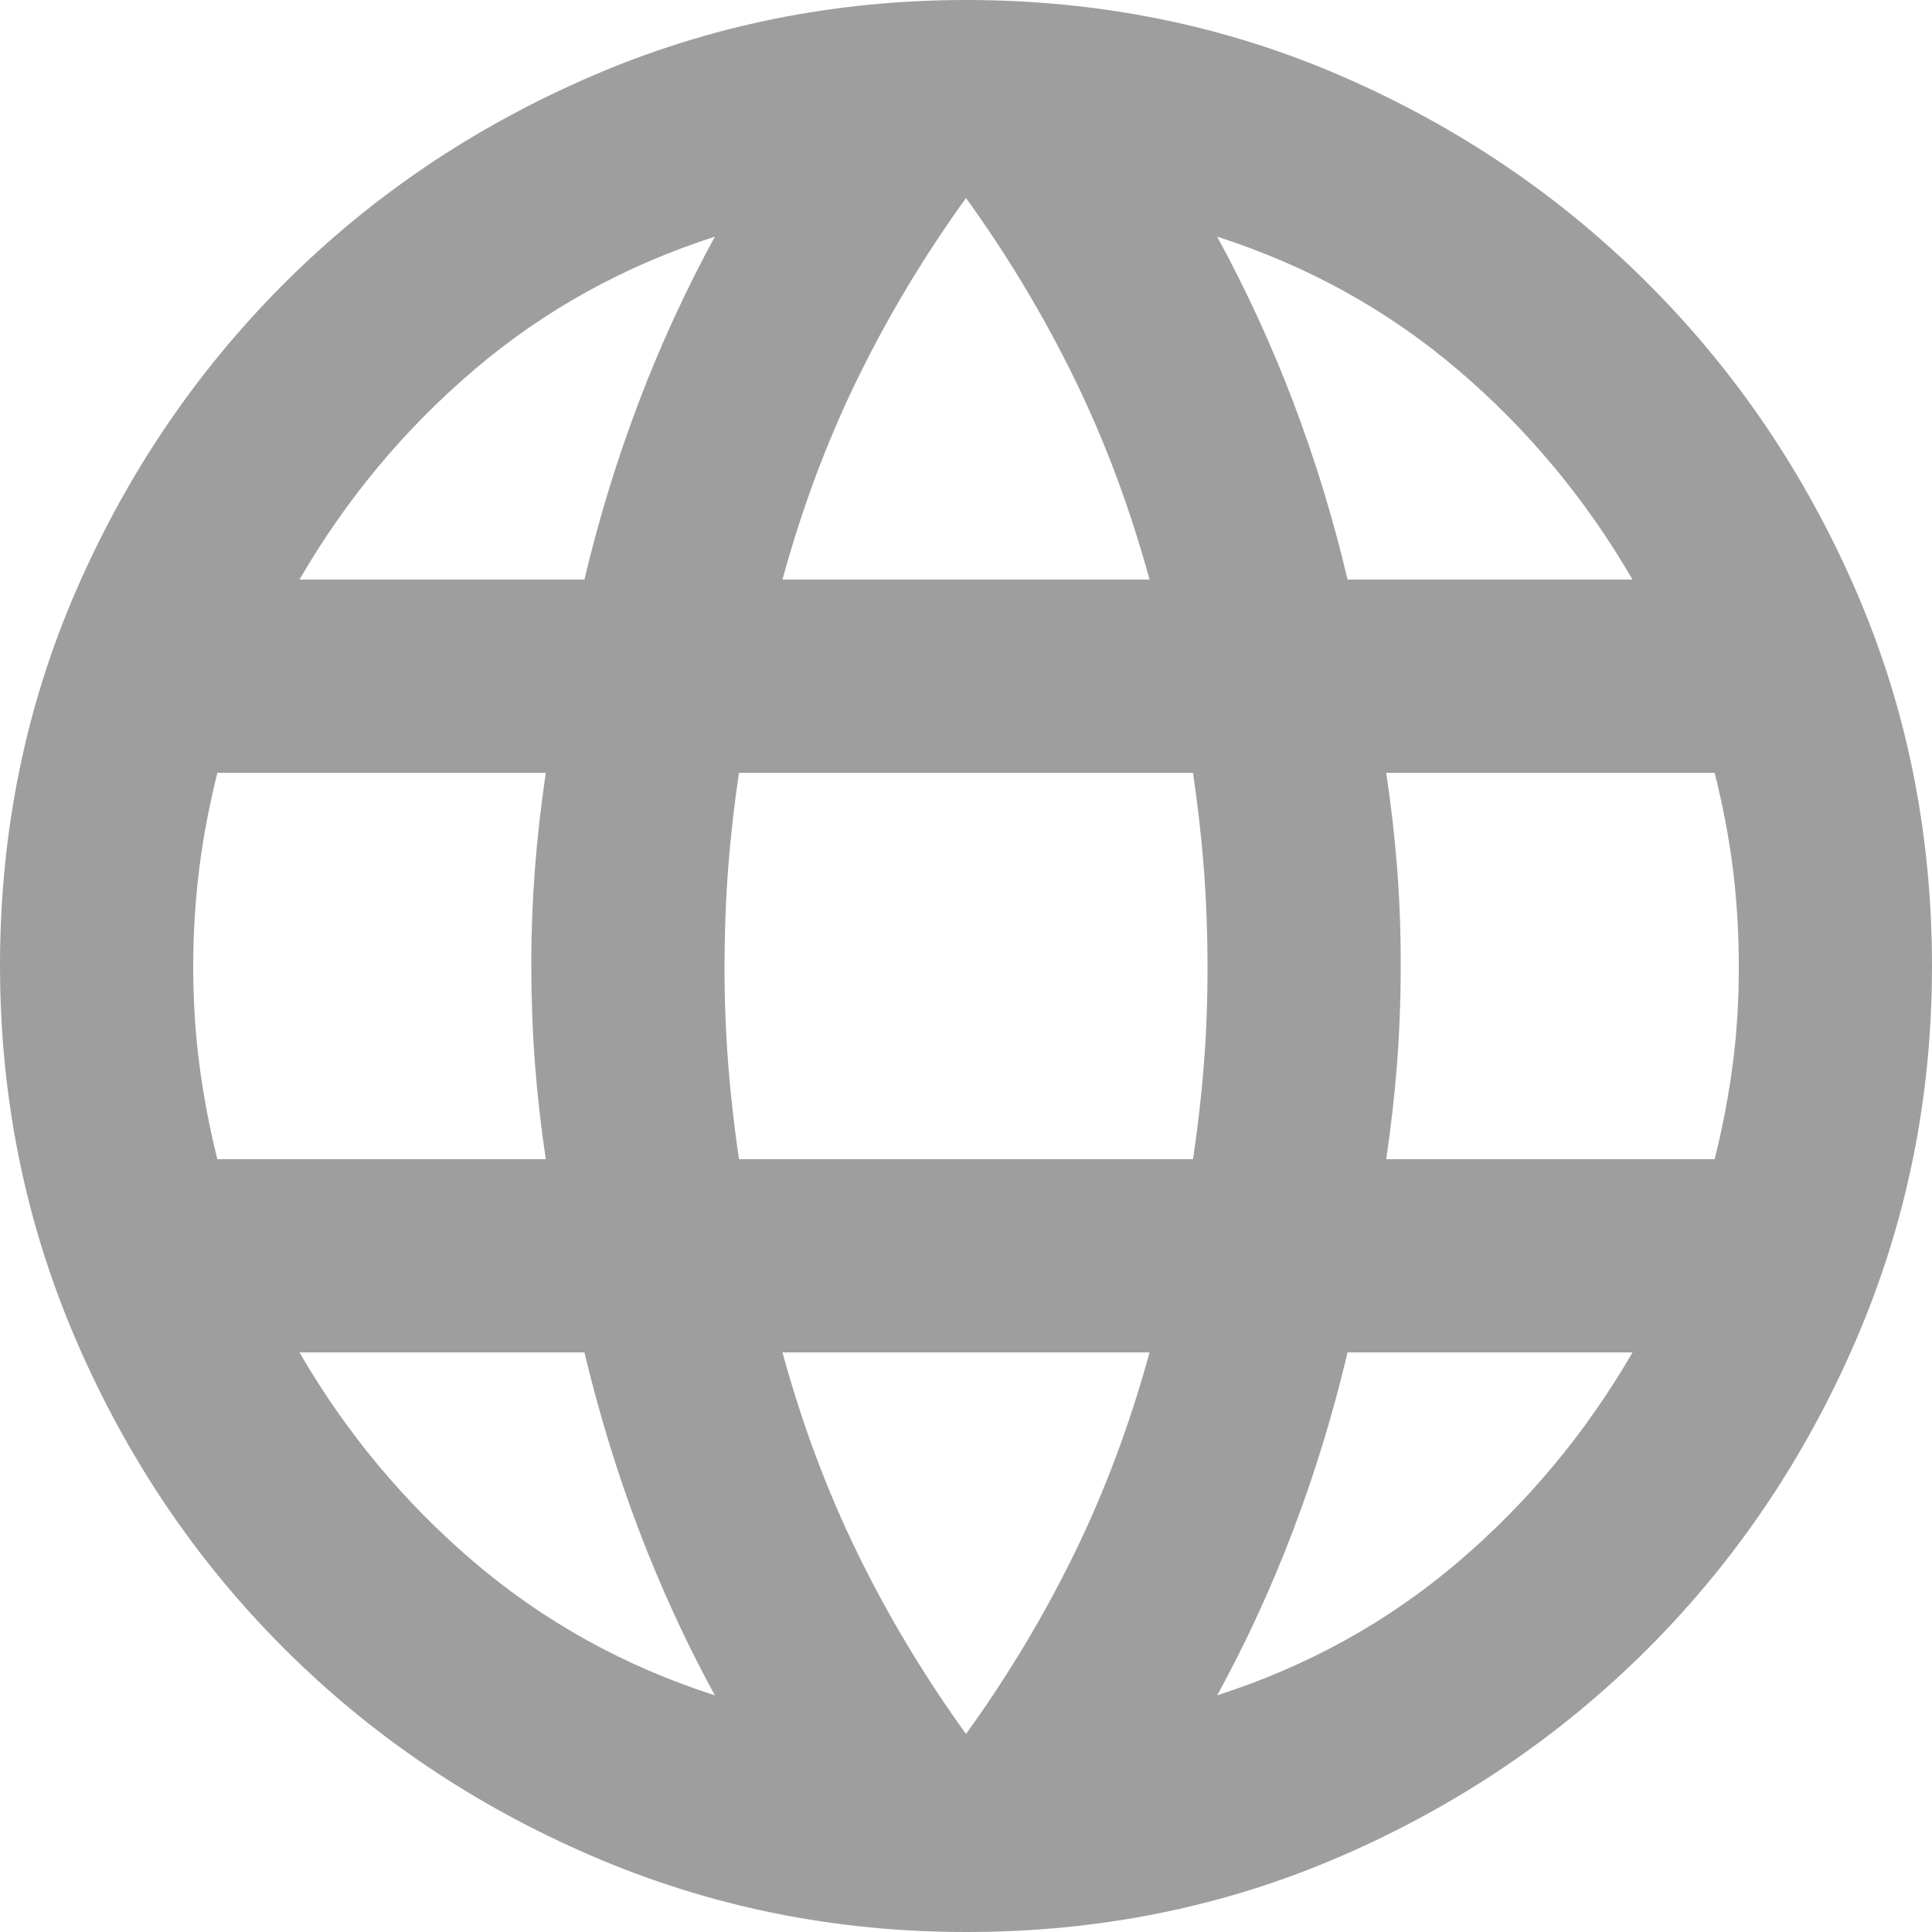 <svg width="20" height="20" viewBox="0 0 20 20" fill="none" xmlns="http://www.w3.org/2000/svg">
<path d="M10 20C8.633 20 7.342 19.737 6.125 19.212C4.908 18.687 3.846 17.97 2.938 17.062C2.029 16.154 1.313 15.092 0.788 13.875C0.263 12.658 0.001 11.367 0 10C0 8.617 0.263 7.321 0.788 6.113C1.313 4.905 2.03 3.847 2.938 2.938C3.846 2.029 4.908 1.313 6.124 0.788C7.34 0.263 8.632 0.001 10 0C11.383 0 12.679 0.263 13.888 0.788C15.097 1.313 16.155 2.03 17.062 2.938C17.971 3.846 18.687 4.904 19.212 6.113C19.737 7.322 19.999 8.617 20 10C20 11.367 19.737 12.658 19.212 13.875C18.687 15.092 17.97 16.154 17.062 17.063C16.154 17.971 15.096 18.688 13.887 19.213C12.678 19.738 11.383 20.001 10 20ZM10 17.95C10.433 17.35 10.808 16.725 11.125 16.075C11.442 15.425 11.7 14.733 11.9 14H8.1C8.3 14.733 8.558 15.425 8.875 16.075C9.192 16.725 9.567 17.35 10 17.95ZM7.4 17.55C7.1 17 6.838 16.429 6.613 15.837C6.388 15.245 6.201 14.633 6.05 14H3.1C3.583 14.833 4.188 15.558 4.913 16.175C5.638 16.792 6.467 17.25 7.4 17.55ZM12.6 17.55C13.533 17.25 14.363 16.792 15.088 16.175C15.813 15.558 16.417 14.833 16.9 14H13.95C13.8 14.633 13.613 15.246 13.388 15.838C13.163 16.43 12.901 17.001 12.6 17.55ZM2.25 12H5.65C5.6 11.667 5.563 11.338 5.538 11.013C5.513 10.688 5.501 10.351 5.5 10C5.5 9.65 5.513 9.313 5.538 8.988C5.563 8.663 5.601 8.334 5.65 8H2.25C2.167 8.333 2.104 8.663 2.063 8.988C2.022 9.313 2.001 9.651 2 10C2 10.35 2.021 10.688 2.063 11.013C2.105 11.338 2.167 11.667 2.25 12ZM7.65 12H12.35C12.4 11.667 12.438 11.338 12.463 11.013C12.488 10.688 12.501 10.351 12.5 10C12.5 9.65 12.487 9.313 12.462 8.988C12.437 8.663 12.399 8.334 12.35 8H7.65C7.6 8.333 7.563 8.663 7.538 8.988C7.513 9.313 7.501 9.651 7.5 10C7.5 10.35 7.513 10.688 7.538 11.013C7.563 11.338 7.601 11.667 7.65 12ZM14.35 12H17.75C17.833 11.667 17.896 11.338 17.938 11.013C17.98 10.688 18.001 10.351 18 10C18 9.65 17.979 9.313 17.938 8.988C17.897 8.663 17.834 8.334 17.75 8H14.35C14.4 8.333 14.438 8.663 14.463 8.988C14.488 9.313 14.501 9.651 14.5 10C14.5 10.35 14.487 10.688 14.462 11.013C14.437 11.338 14.399 11.667 14.35 12ZM13.95 6H16.9C16.417 5.167 15.813 4.442 15.088 3.825C14.363 3.208 13.534 2.75 12.6 2.45C12.9 3 13.163 3.571 13.388 4.163C13.613 4.755 13.801 5.367 13.95 6ZM8.1 6H11.9C11.7 5.267 11.442 4.575 11.125 3.925C10.808 3.275 10.433 2.65 10 2.05C9.567 2.65 9.192 3.275 8.875 3.925C8.558 4.575 8.3 5.267 8.1 6ZM3.1 6H6.05C6.2 5.367 6.388 4.754 6.613 4.162C6.838 3.57 7.101 2.999 7.4 2.45C6.467 2.75 5.637 3.208 4.912 3.825C4.187 4.442 3.583 5.167 3.1 6Z" fill="#9E9E9E"/>
</svg>

